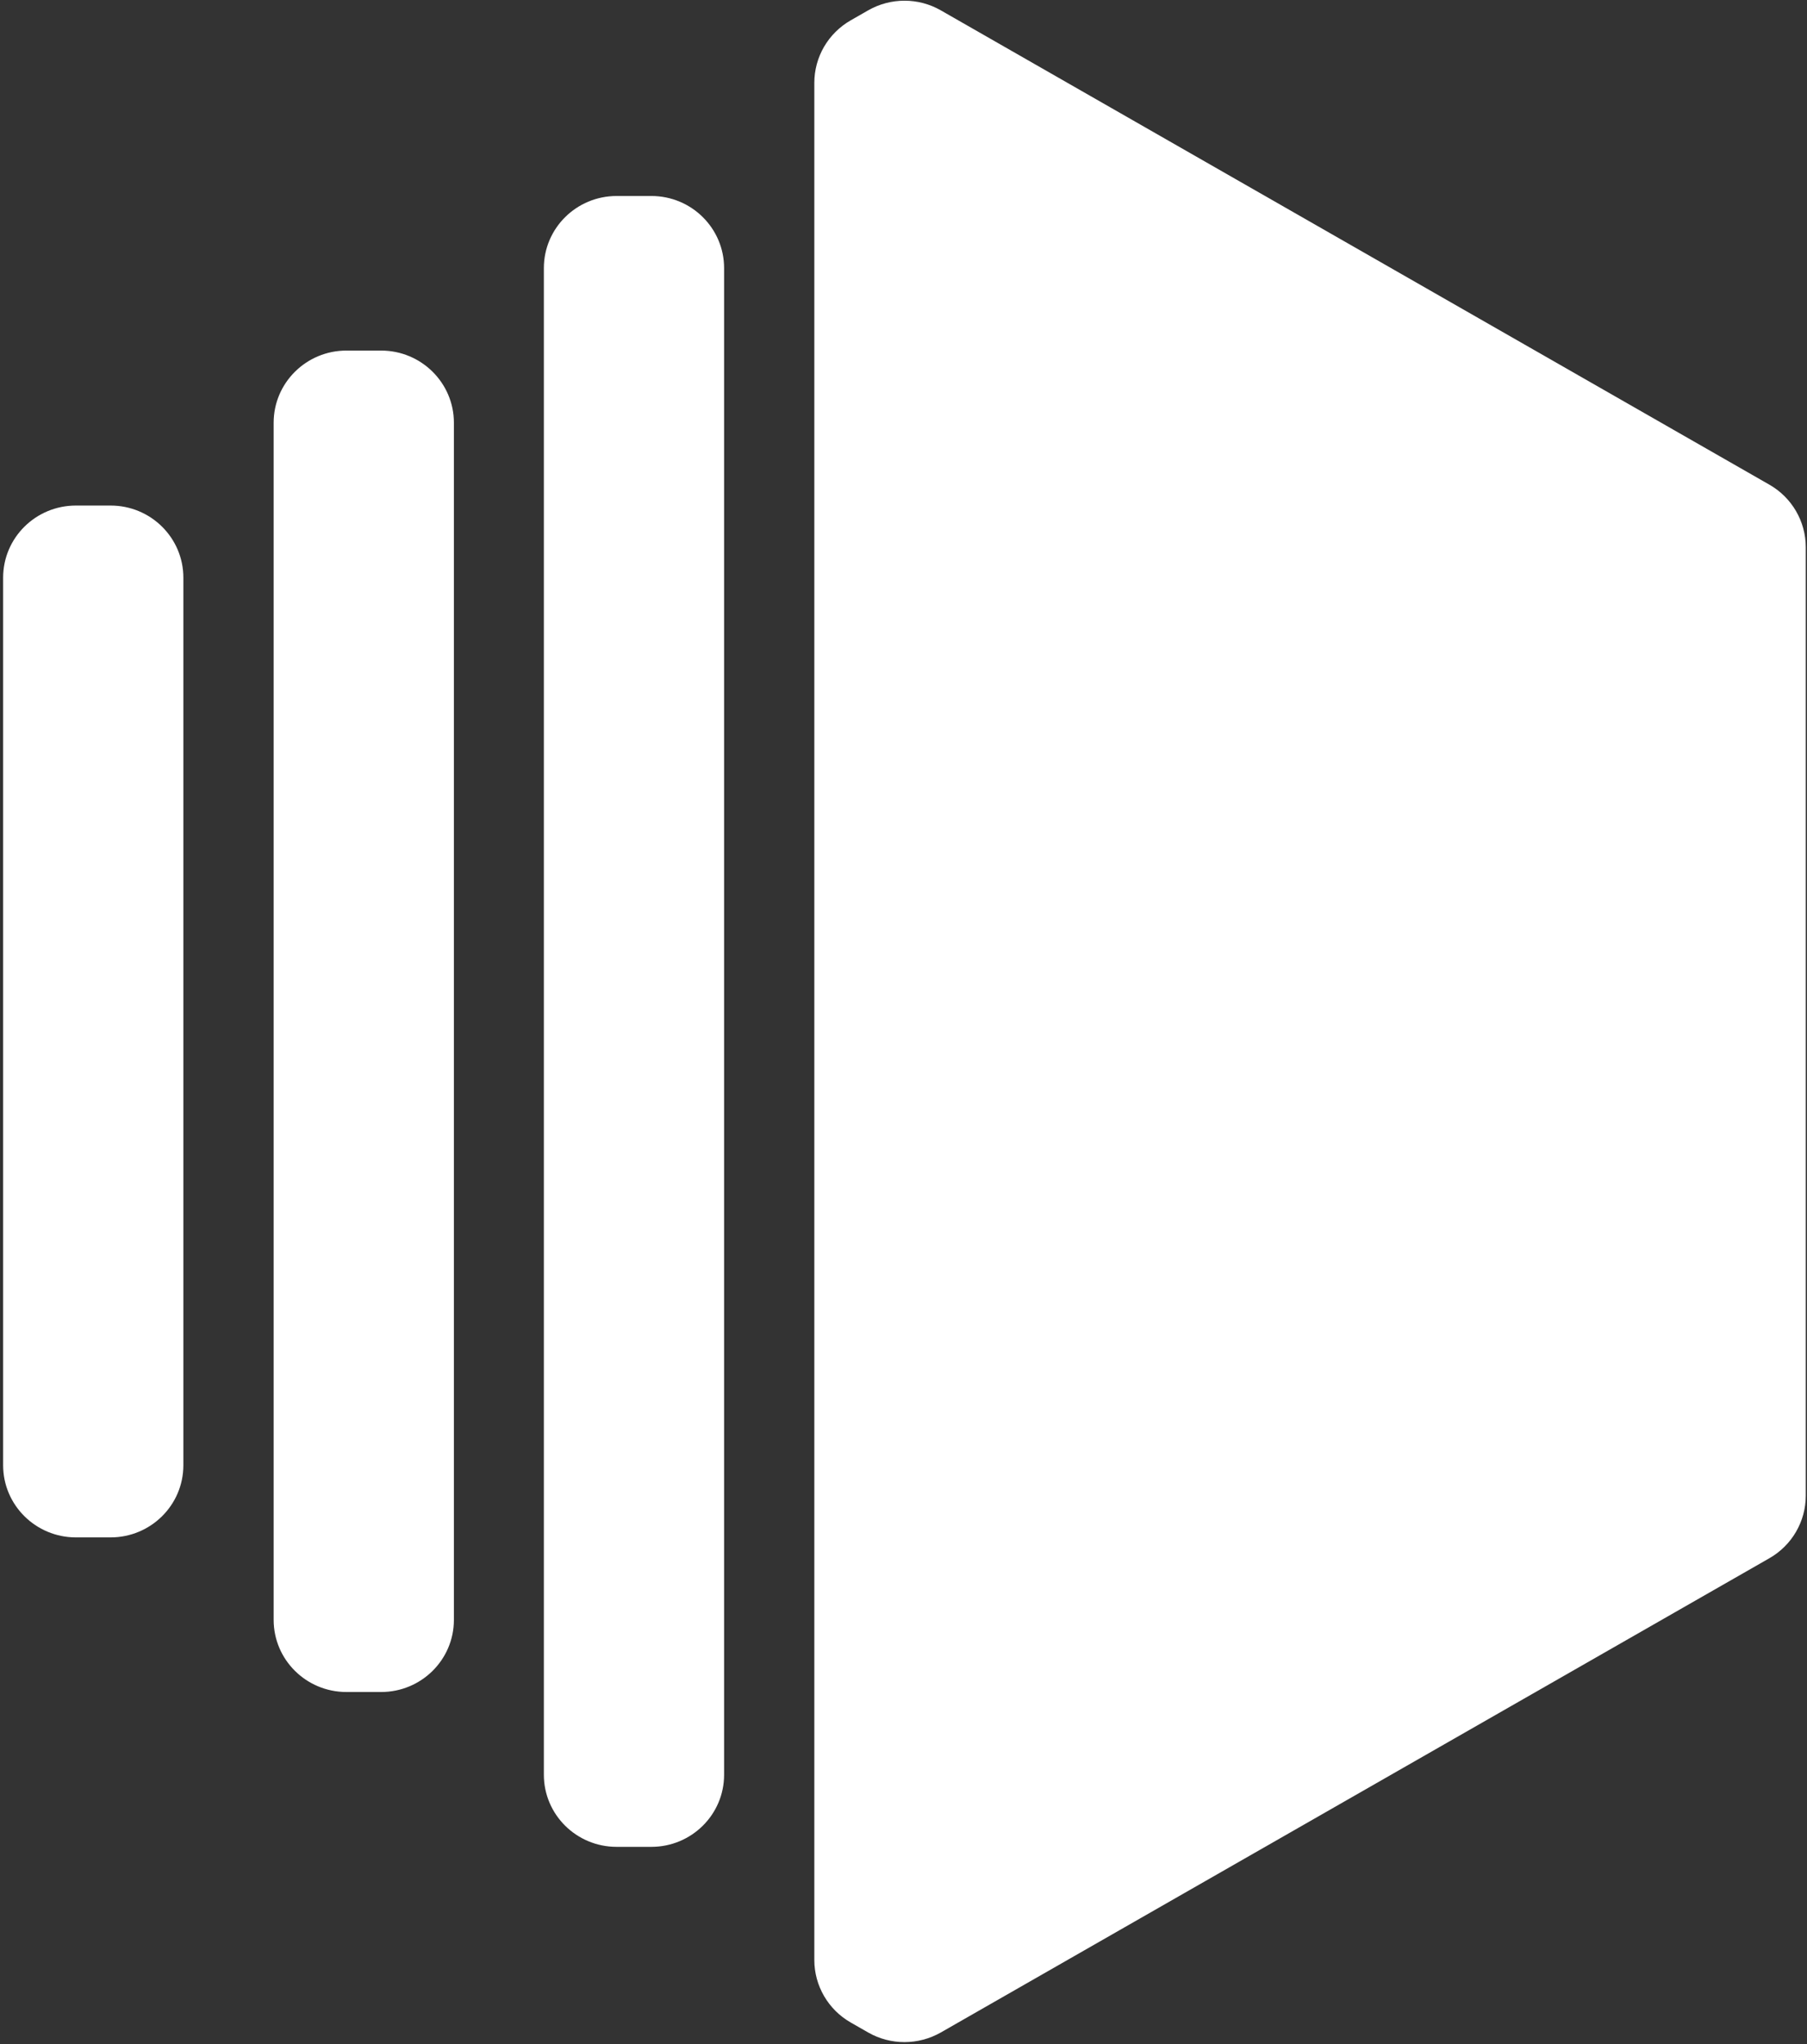 <?xml version="1.0" encoding="UTF-8"?> <svg xmlns="http://www.w3.org/2000/svg" width="297" height="336" viewBox="0 0 297 336" fill="none"><rect x="0" y="0" width="297" height="336" fill="#333333" stroke="none"/><path d="M290.817 79.665L154.642 1.707C150.946 -0.416 146.389 -0.416 142.682 1.707L139.824 3.343C136.116 5.466 133.844 9.379 133.844 13.613V322.162C133.844 326.395 136.128 330.321 139.824 332.432L142.682 334.068C146.378 336.191 150.934 336.179 154.642 334.068L290.817 256.122C294.513 254.011 296.797 250.086 296.797 245.852V89.935C296.797 85.701 294.513 81.776 290.817 79.665Z" fill="white"></path><path d="M107.065 32.215H101.349C94.747 32.215 89.389 37.515 89.389 44.073V291.705C89.389 298.251 94.735 303.563 101.349 303.563H107.054C113.655 303.563 119.014 298.263 119.014 291.705V44.073C119.014 37.527 113.667 32.215 107.065 32.215Z" fill="white"></path><path d="M62.642 57.623H56.937C50.336 57.623 44.977 62.936 44.977 69.482V266.252C44.977 272.798 50.324 278.11 56.937 278.11H62.642C69.244 278.11 74.602 272.81 74.602 266.252V69.482C74.602 62.936 69.244 57.623 62.642 57.623Z" fill="white"></path><path d="M18.178 83.096H12.474C5.872 83.096 0.514 88.396 0.514 94.954V240.839C0.514 247.385 5.872 252.697 12.474 252.697H18.178C24.78 252.697 30.138 247.385 30.138 240.839V94.954C30.138 88.408 24.792 83.096 18.178 83.096Z" fill="white"></path></svg> 